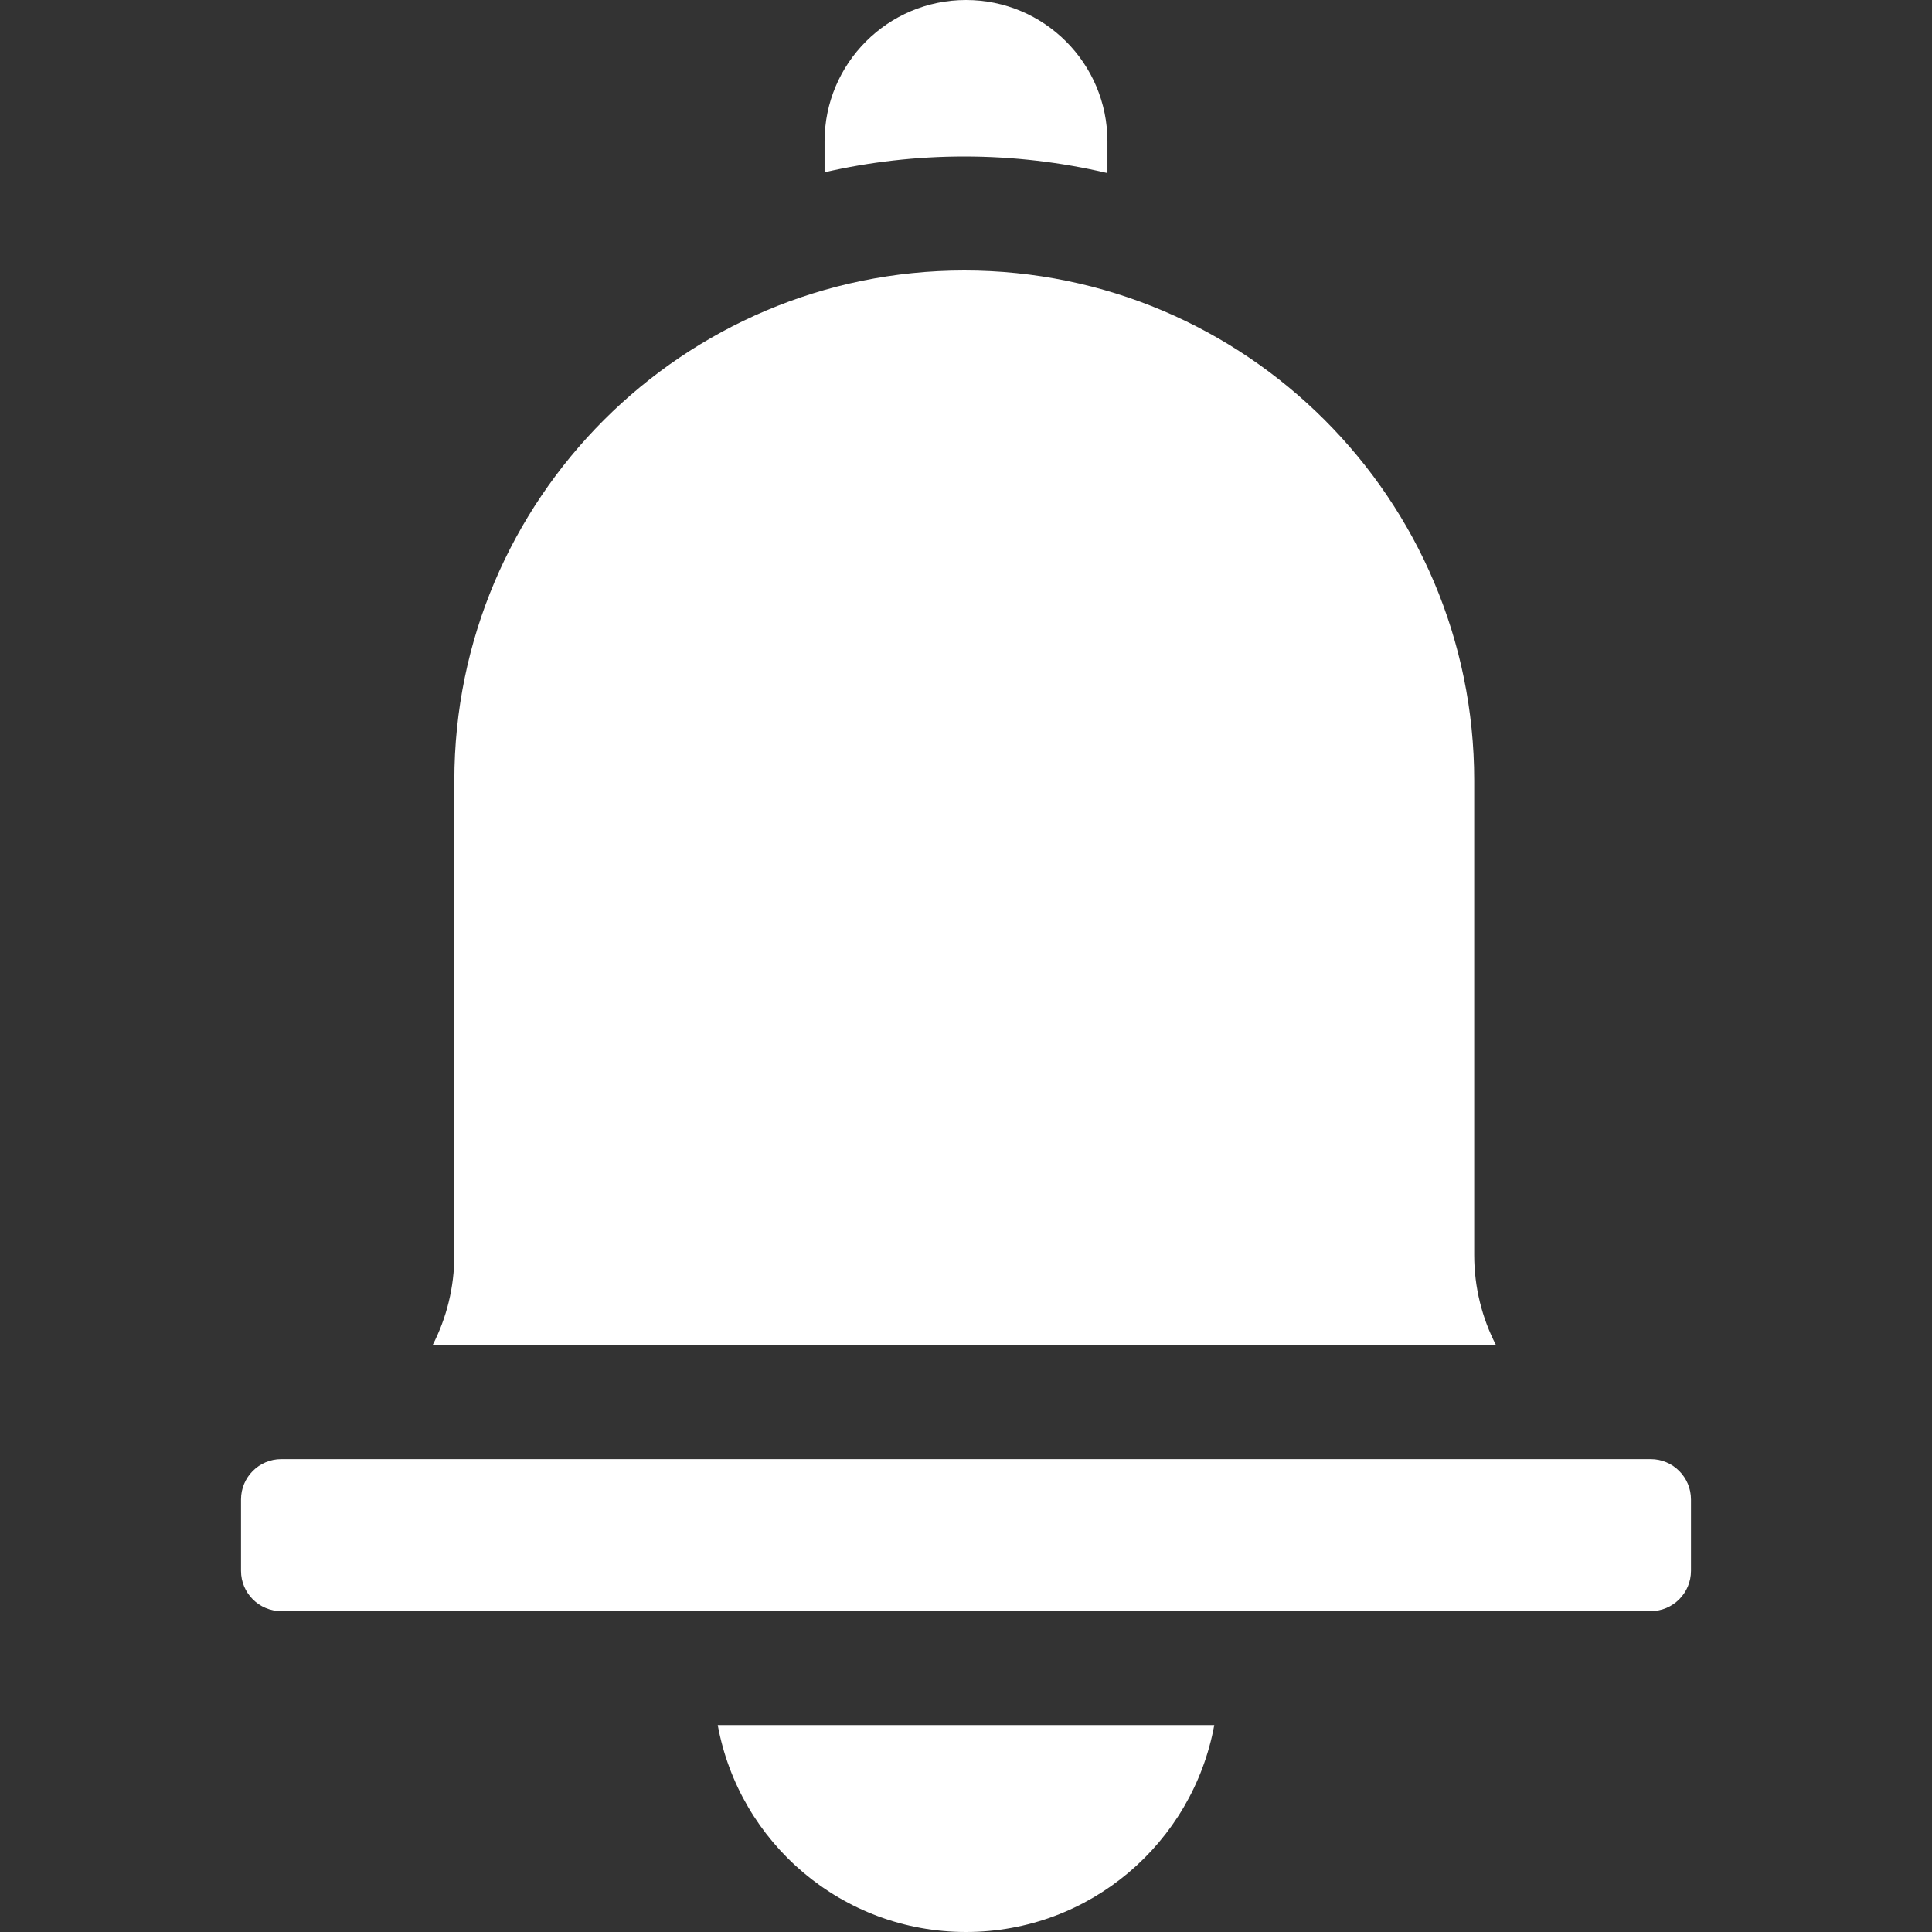 <svg width="24" height="24" viewBox="0 0 24 24" fill="none" xmlns="http://www.w3.org/2000/svg">
<rect x="0" y="0" width="24" height="24" fill="#333333" stroke="none"/>
<g clip-path="url(#clip0_176_4880)">
<path d="M5.644 9.695V15.59C5.644 15.993 5.547 16.374 5.374 16.71H18.584C18.411 16.374 18.313 15.993 18.313 15.59V9.695C18.313 6.202 15.472 3.36 11.979 3.36C8.486 3.36 5.644 6.202 5.644 9.695Z" fill="white"/>
<path d="M20.506 18.126H3.494C3.218 18.126 2.994 18.35 2.994 18.627V19.514C2.994 19.79 3.218 20.014 3.494 20.014H20.506C20.782 20.014 21.006 19.79 21.006 19.514V18.627C21.006 18.35 20.782 18.126 20.506 18.126Z" fill="white"/>
<path d="M11.979 1.944C12.59 1.944 13.186 2.016 13.757 2.15V1.757C13.757 0.786 12.97 0 12 0C11.03 0 10.243 0.786 10.243 1.757V2.14C10.802 2.012 11.382 1.944 11.979 1.944Z" fill="white"/>
<path d="M8.916 21.43C9.183 22.892 10.461 24 12 24C13.539 24 14.817 22.891 15.084 21.43H8.916Z" fill="white"/>
</g>
<defs>
<clipPath id="clip0_176_4880">
<rect width="24" height="24" fill="white"/>
</clipPath>
</defs>
</svg>

